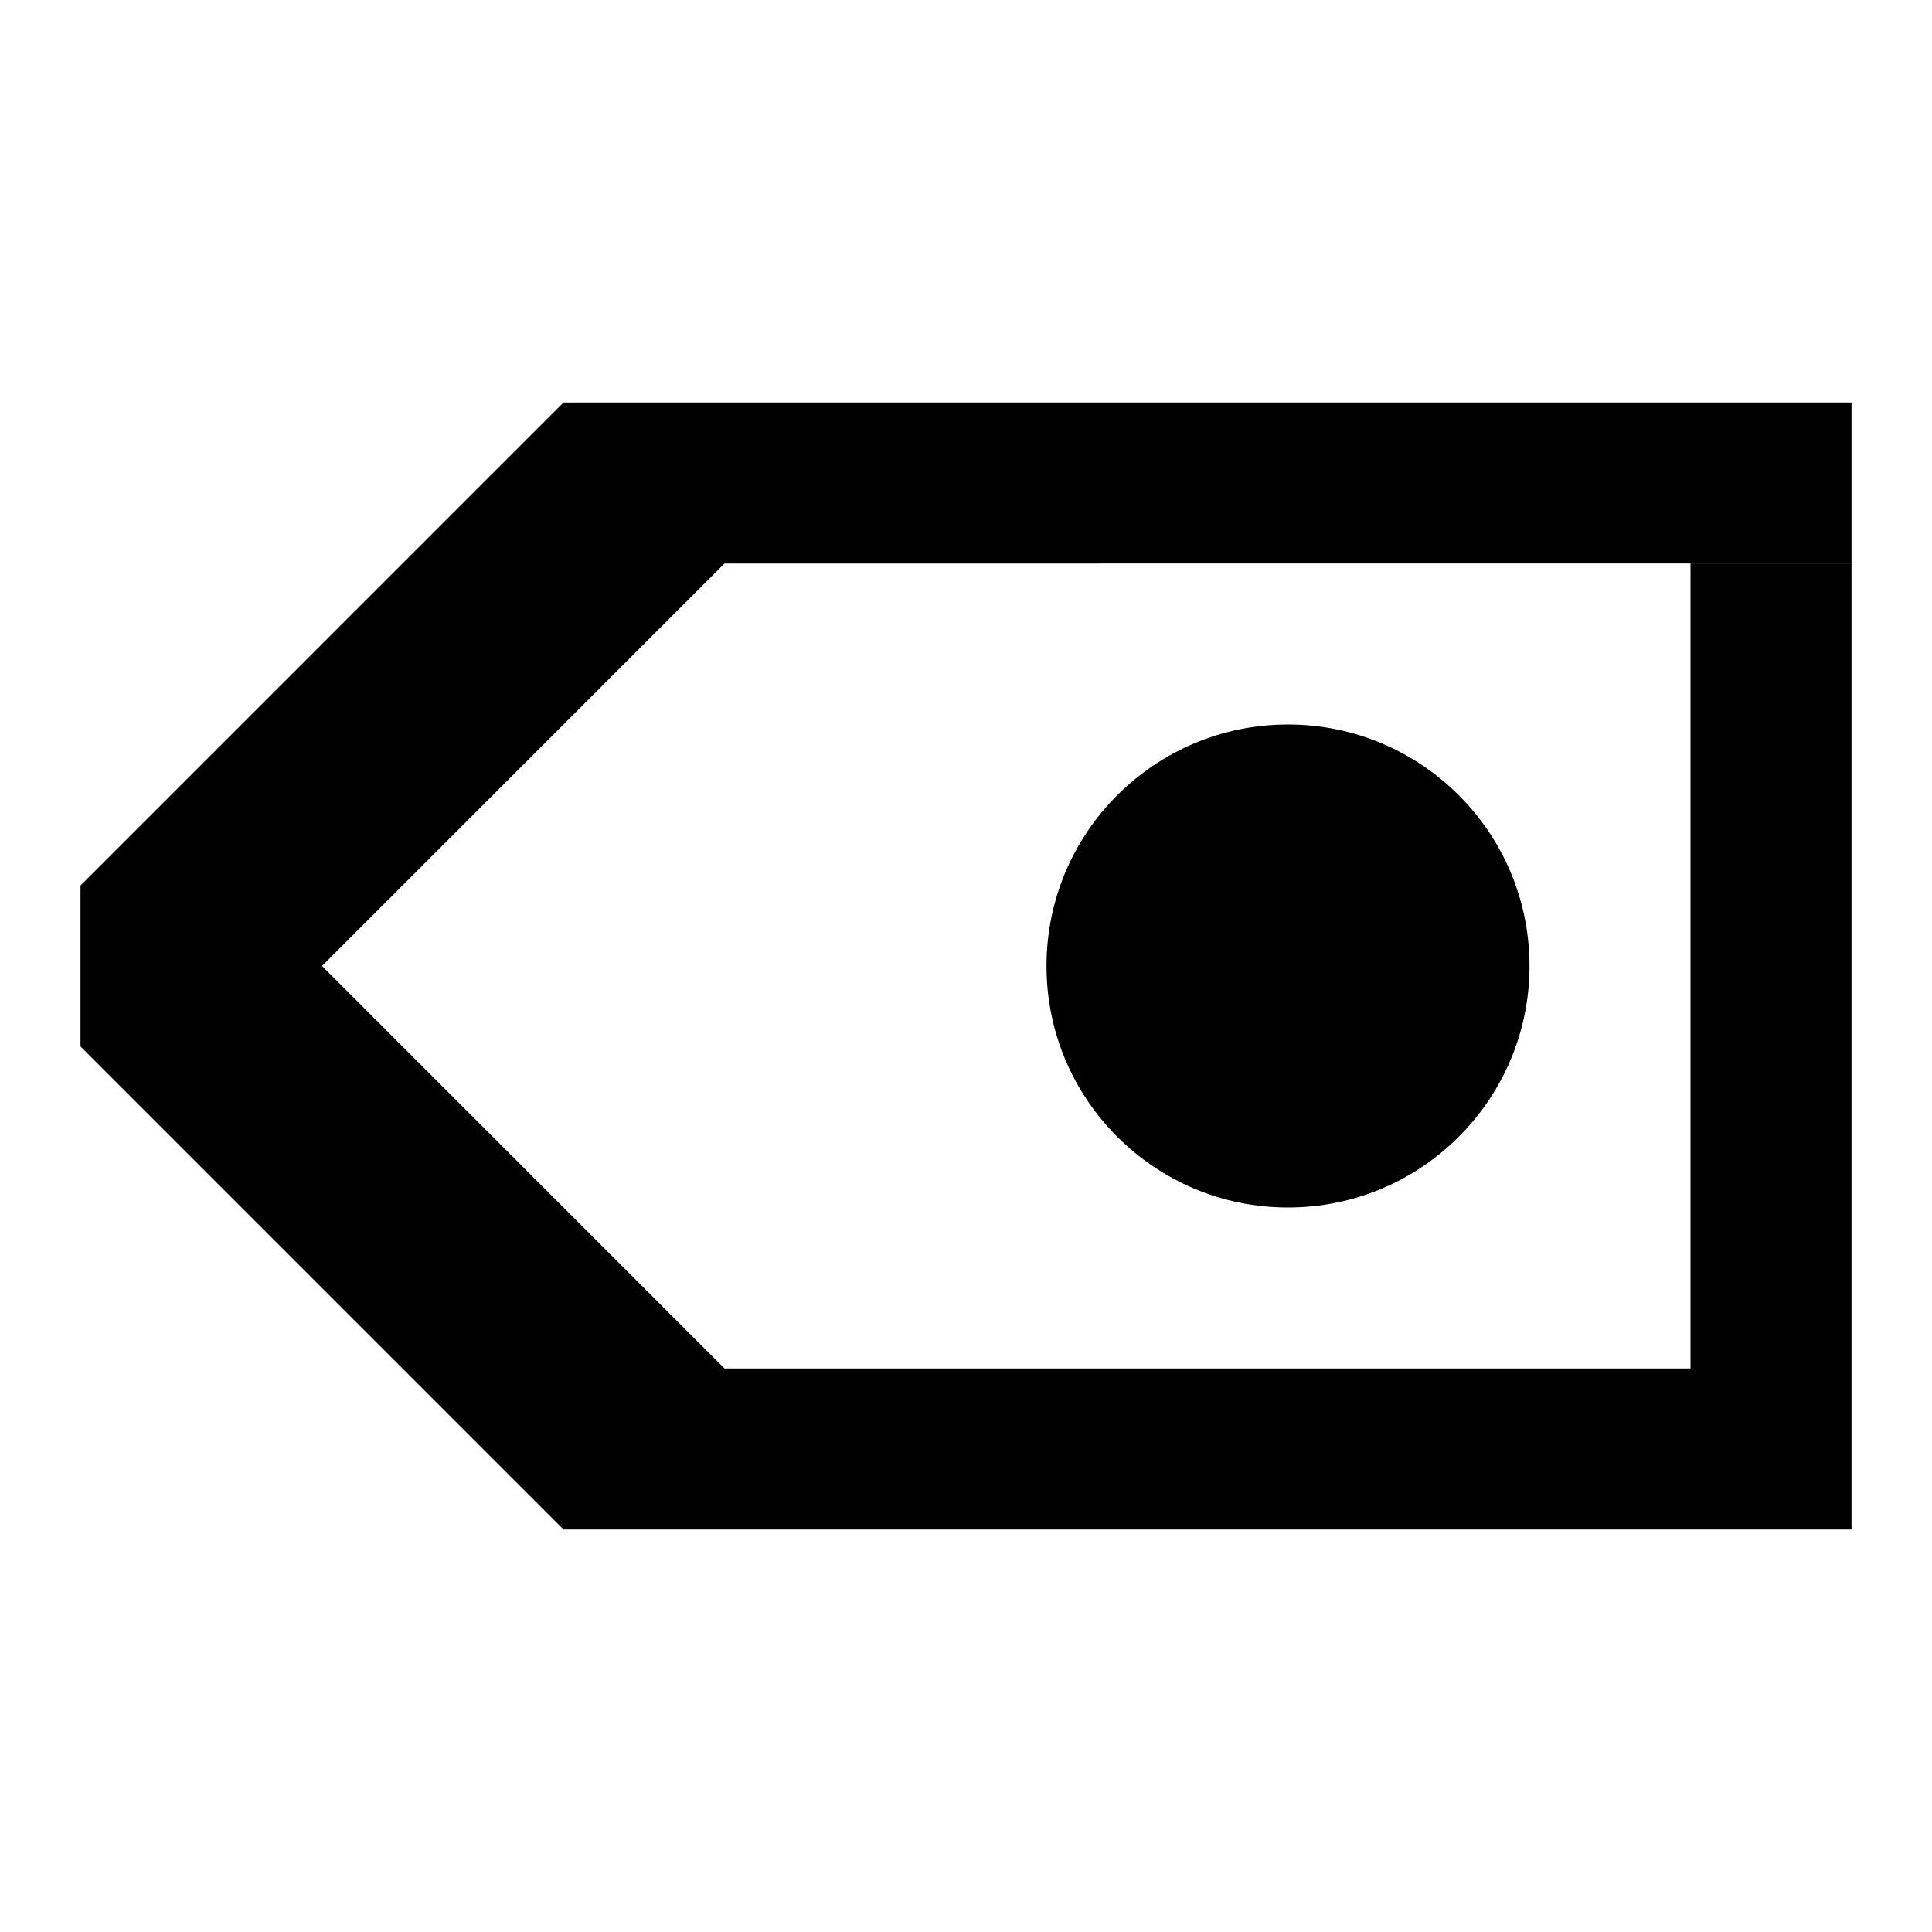 <svg xmlns="http://www.w3.org/2000/svg" width="24" height="24"><path style="fill:#000;fill-rule:evenodd;stroke-width:3.055" d="M7 5h16v2H9l-5 5 5 5h12V7h2v12H7l-6-6v-2z"/><circle style="fill:#000;fill-rule:evenodd;stroke-width:2" cx="16" cy="12" r="3"/></svg>